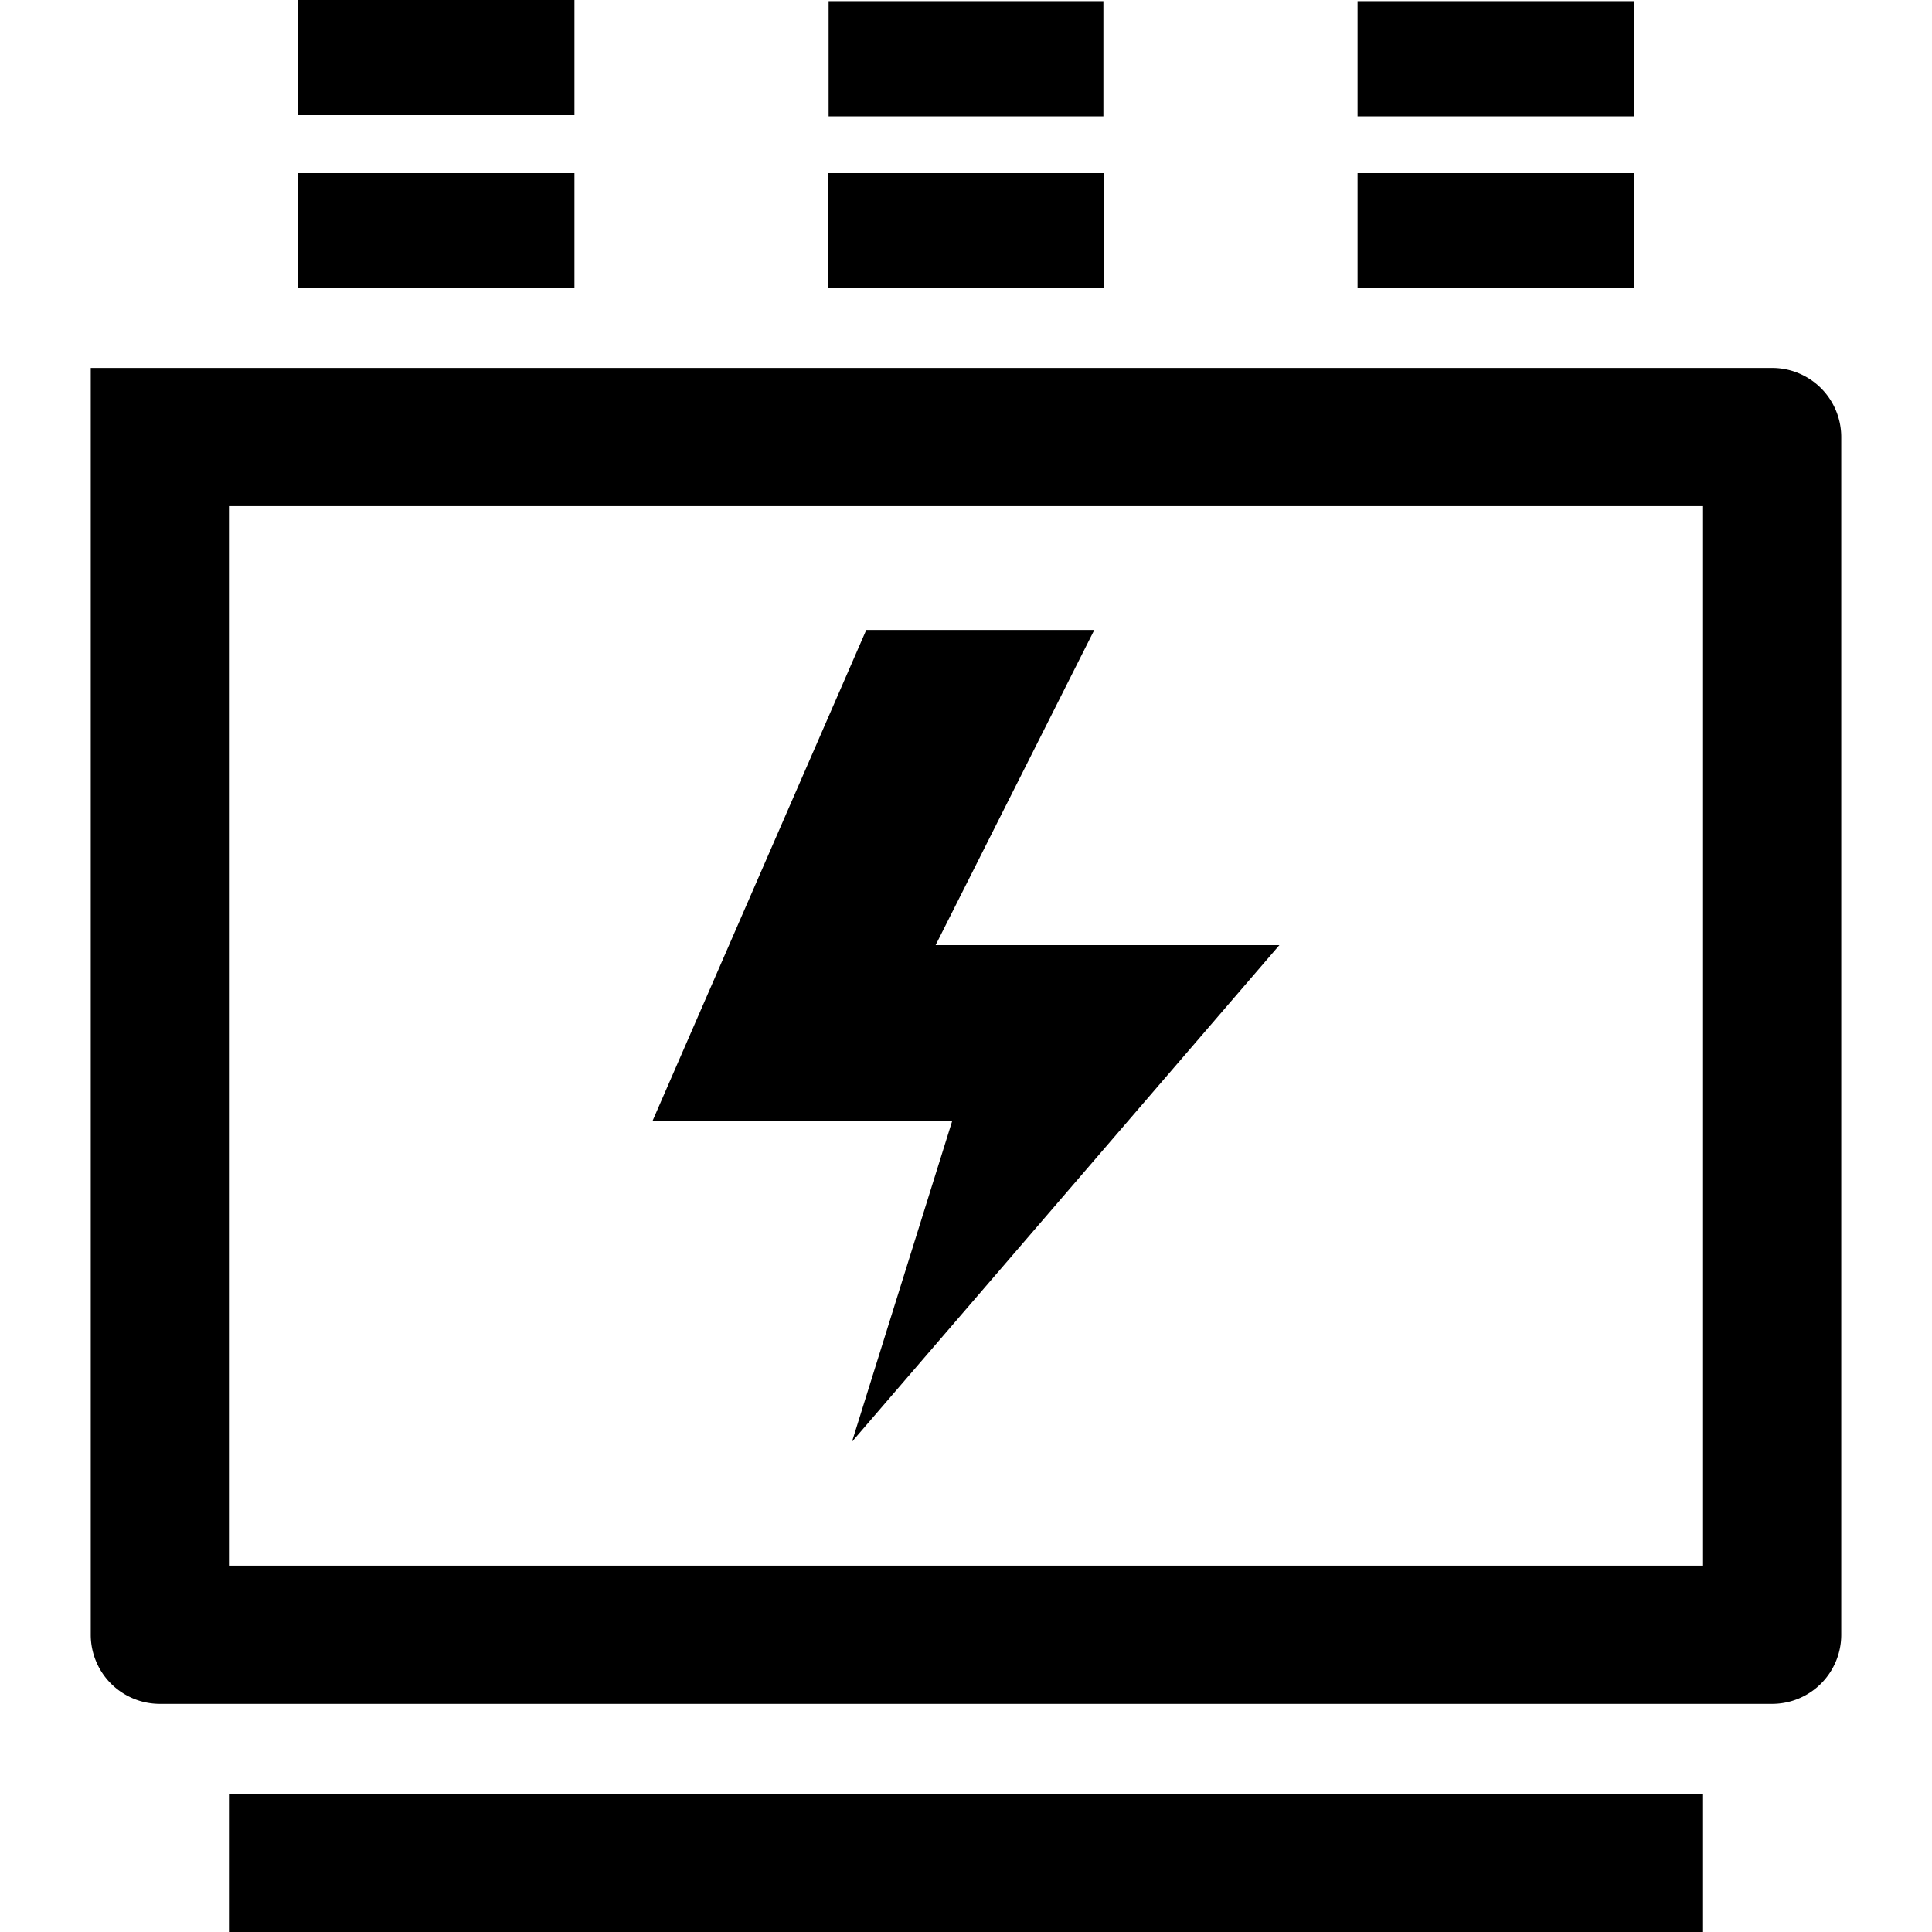 <?xml version="1.0" standalone="no"?><!DOCTYPE svg PUBLIC "-//W3C//DTD SVG 1.1//EN" "http://www.w3.org/Graphics/SVG/1.1/DTD/svg11.dtd"><svg t="1749523206280" class="icon" viewBox="0 0 1024 1024" version="1.1" xmlns="http://www.w3.org/2000/svg" p-id="63375" xmlns:xlink="http://www.w3.org/1999/xlink" width="1024" height="1024"><path d="M121.347 950.753h781.306V1024H121.347z m458.651-616.866l-84.112 167.065h182.203L451.57 764.155l53.165-170.179H345.911l113.229-260.09h120.858zM157.97 91.742h146.495v61.04H157.97z m0-91.742h146.495v61.04H157.97z m561.565 91.742H866.03v61.04H719.535z m0-91.132H866.03v61.04H719.535zM438.753 91.742h146.494v61.04H438.753zM439.18 0.61h145.64v61.04H439.18z" p-id="63376"></path><path d="M939.277 903.08H84.723a36.624 36.624 0 0 1-36.624-36.623V195.02h891.178a36.624 36.624 0 0 1 36.624 36.624v634.812a36.624 36.624 0 0 1-36.624 36.624z m-817.93-73.247h781.306V268.27H121.347z" p-id="63377"></path></svg>